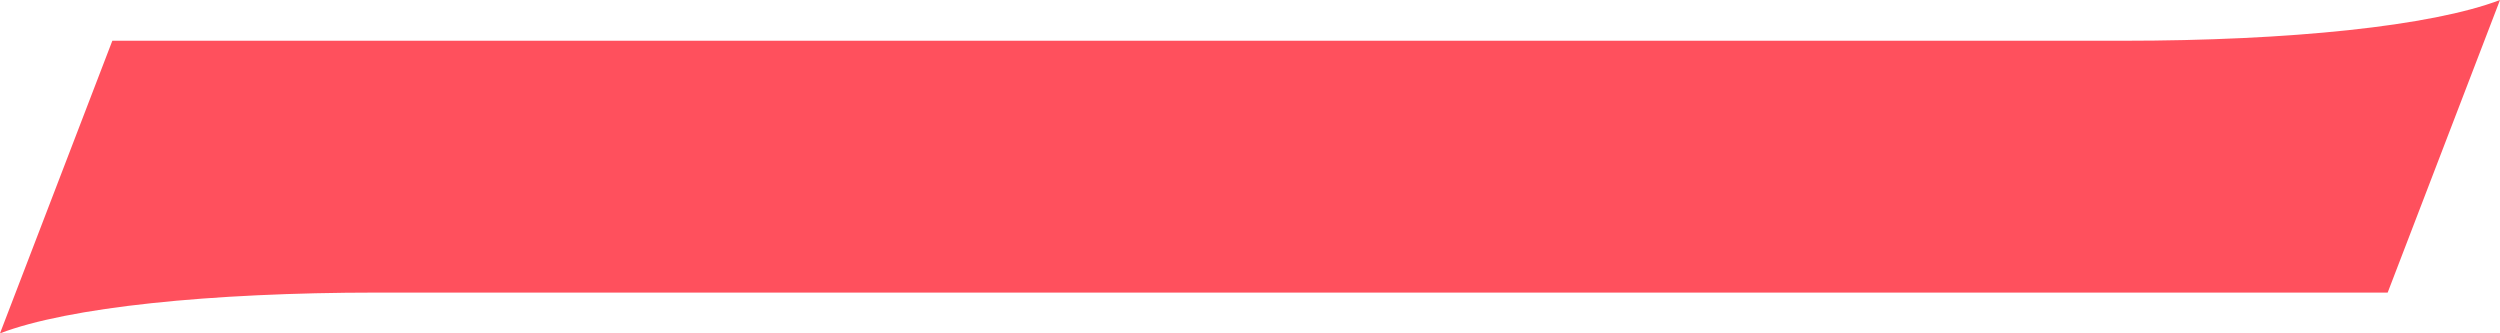 <svg width="30" height="4" viewBox="0 0 30 4" fill="none" xmlns="http://www.w3.org/2000/svg">
<g clip-path="url(#clip0_5_61)">
<path d="M1.348 0.489L0 4C0.821 3.687 2.52 3.511 4.523 3.511H28.652L30 0C29.179 0.313 27.48 0.489 25.477 0.489H1.348Z" fill="#FF505D"/>
</g>
<defs>
<clipPath id="clip0_5_61">
<rect width="30" height="4" fill="white"/>
</clipPath>
</defs>
</svg>
